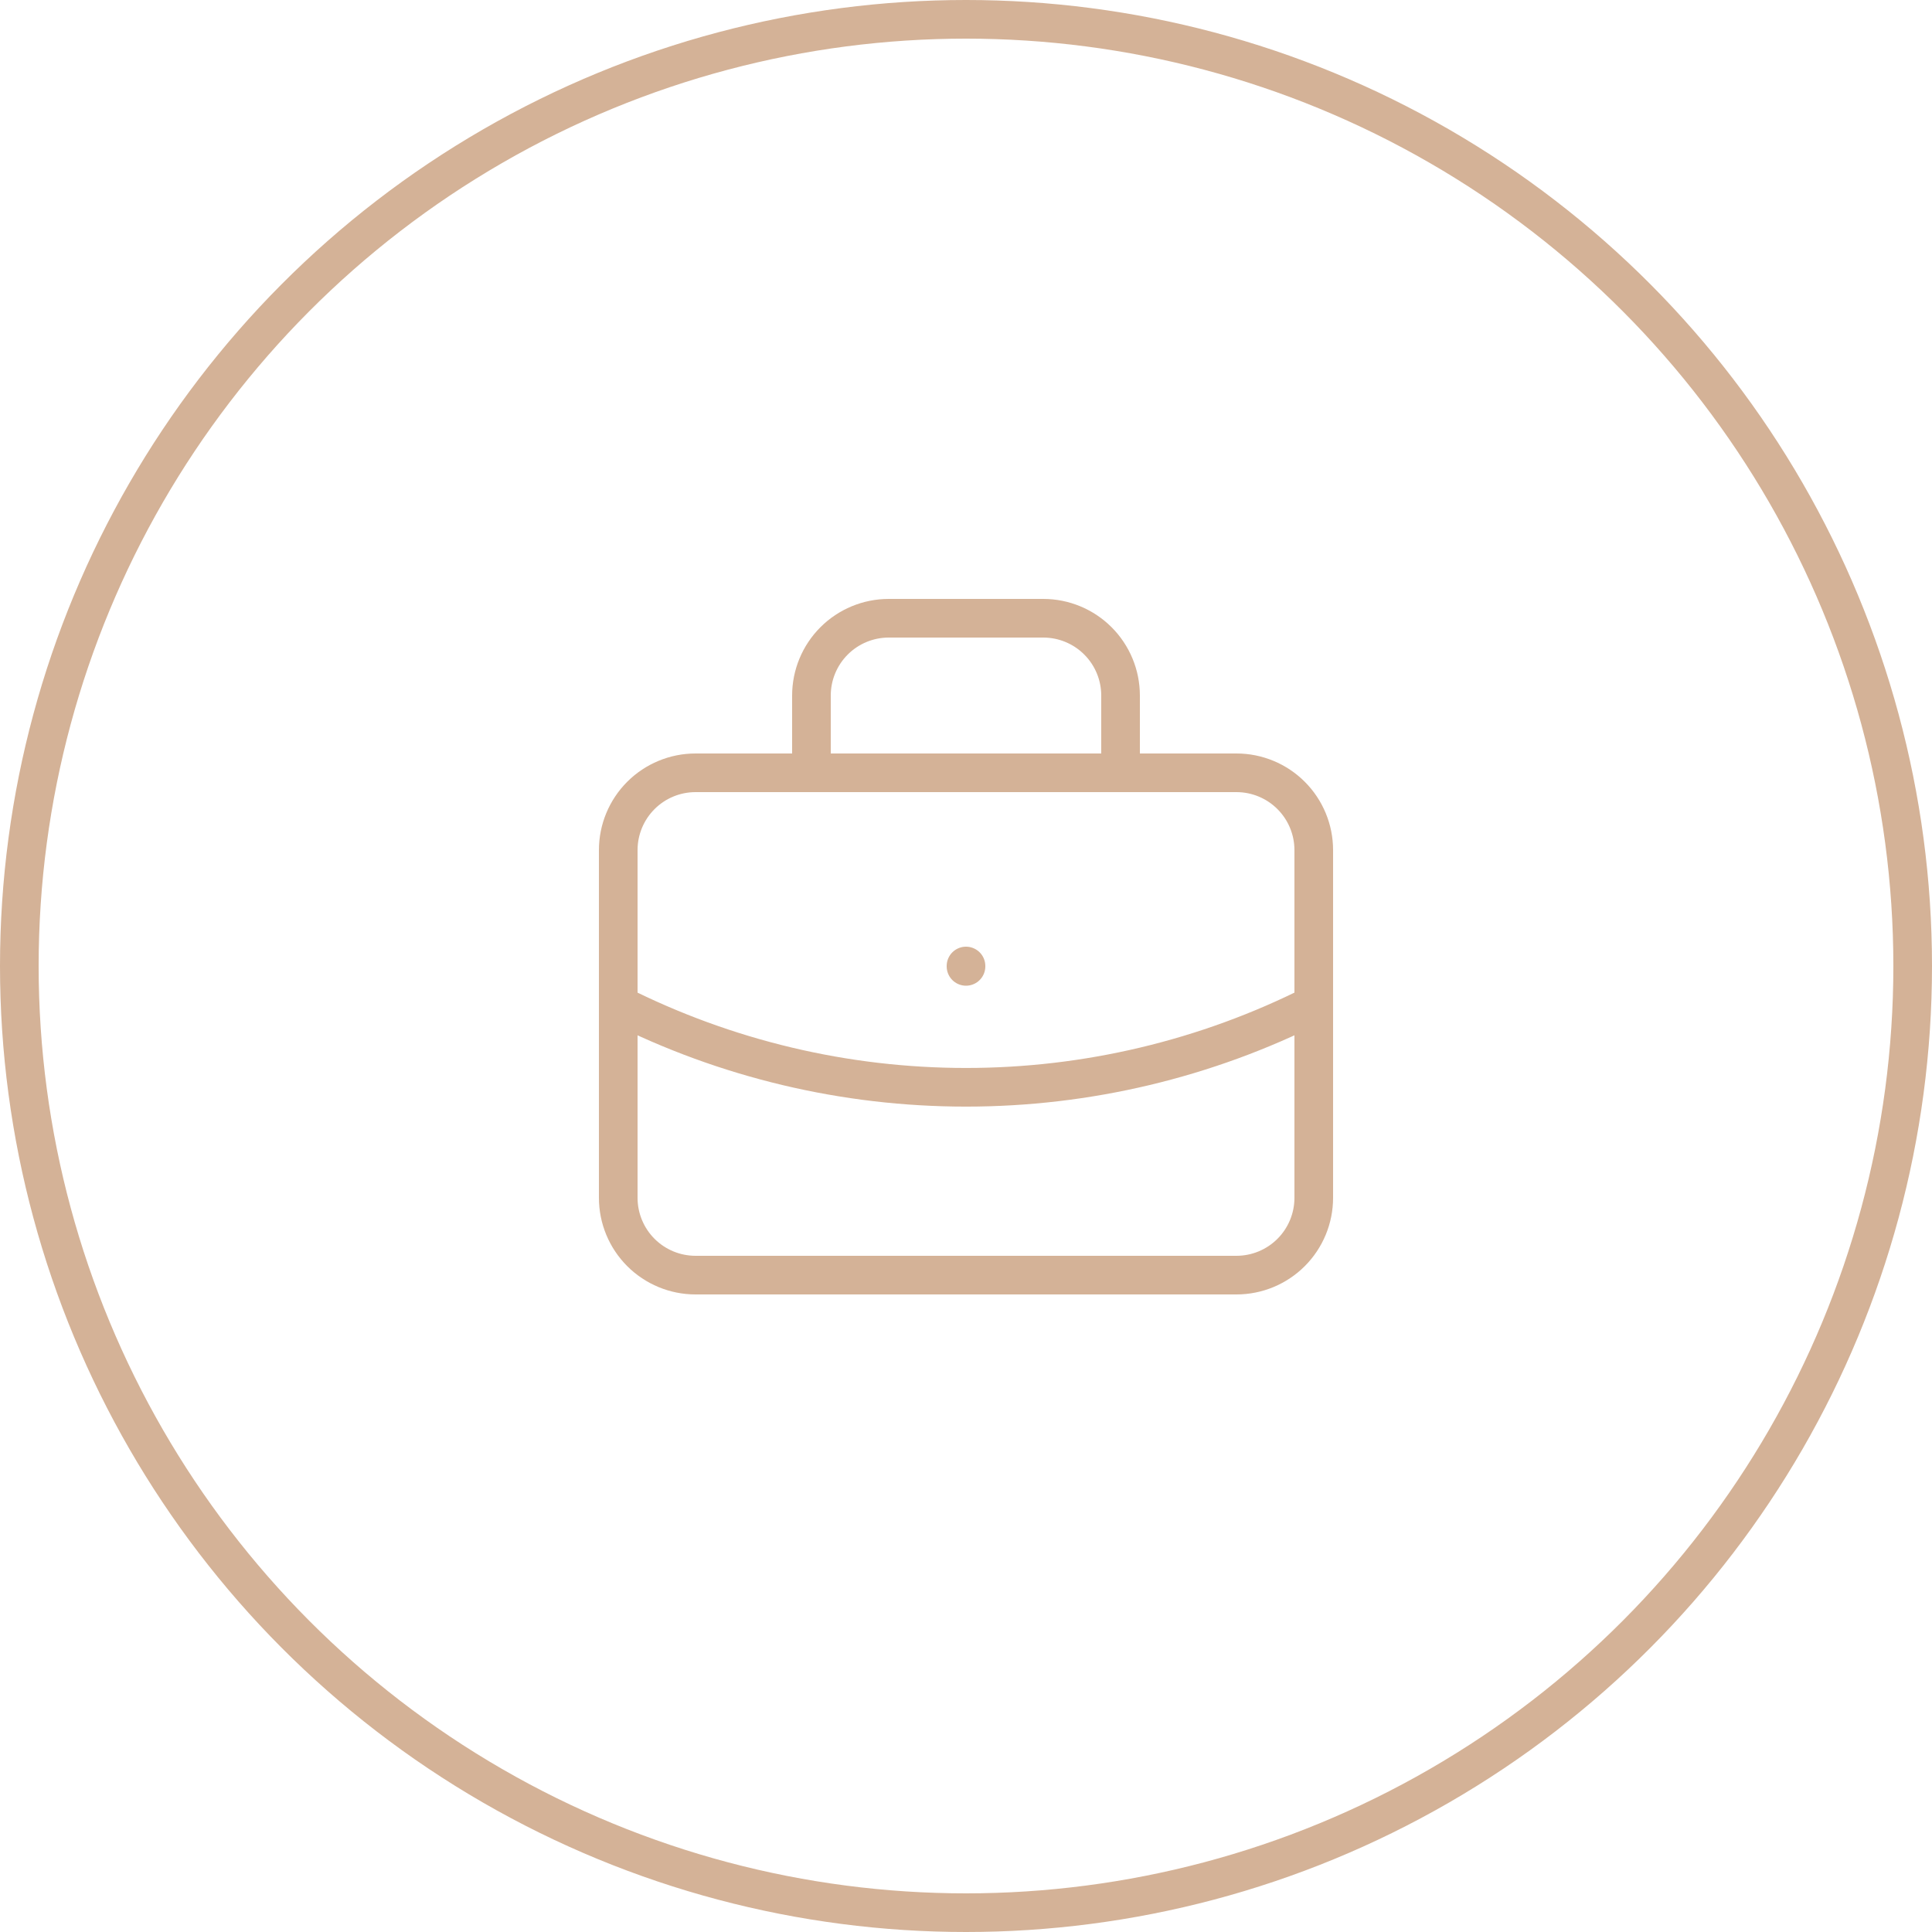 <?xml version="1.0" encoding="UTF-8"?> <svg xmlns="http://www.w3.org/2000/svg" width="50" height="50" viewBox="0 0 50 50" fill="none"><circle cx="25" cy="25" r="24.5" stroke="#D4B297"></circle><path d="M21 20V18C21 17.47 21.211 16.961 21.586 16.586C21.961 16.211 22.47 16 23 16H27C27.53 16 28.039 16.211 28.414 16.586C28.789 16.961 29 17.47 29 18V20M25 25V25.01M16 26C18.792 27.407 21.874 28.139 25 28.139C28.126 28.139 31.208 27.407 34 26M16 22C16 21.47 16.211 20.961 16.586 20.586C16.961 20.211 17.47 20 18 20H32C32.53 20 33.039 20.211 33.414 20.586C33.789 20.961 34 21.47 34 22V31C34 31.53 33.789 32.039 33.414 32.414C33.039 32.789 32.53 33 32 33H18C17.47 33 16.961 32.789 16.586 32.414C16.211 32.039 16 31.53 16 31V22Z" stroke="#D4B297" stroke-linecap="round" stroke-linejoin="round"></path></svg> 